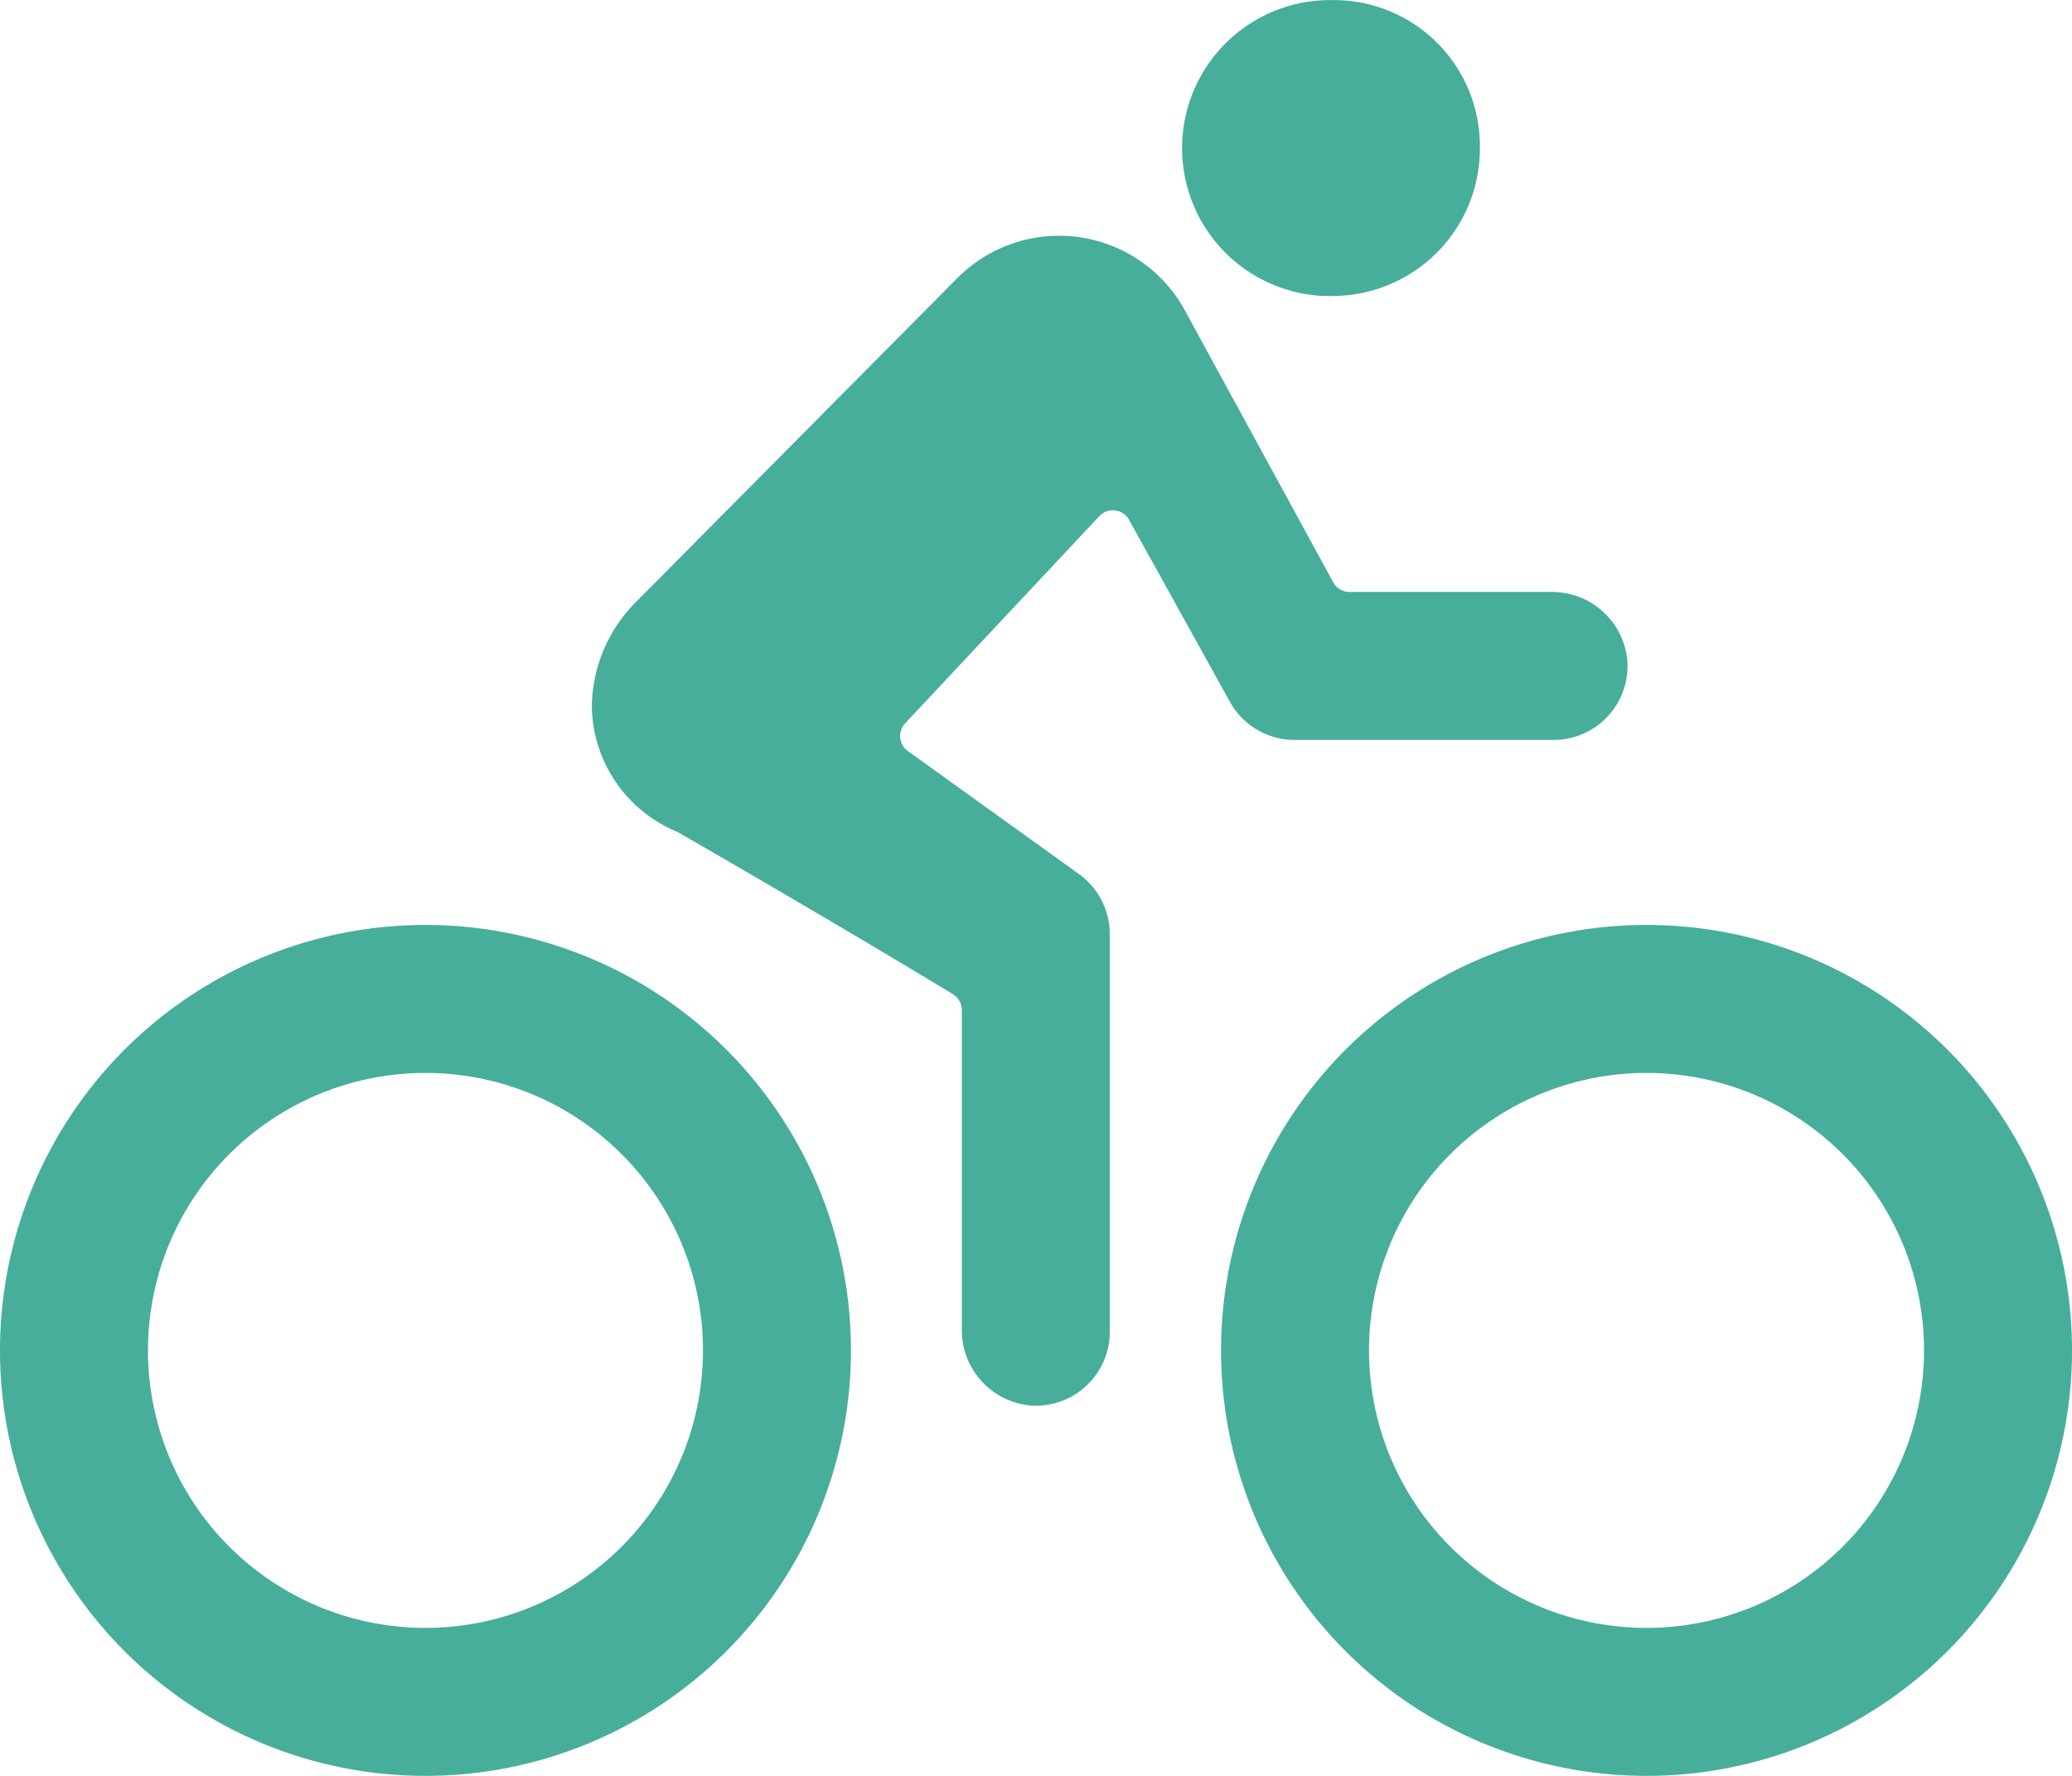 <svg xmlns="http://www.w3.org/2000/svg" width="57.634" height="49.4" viewBox="0 0 57.634 49.4">
  <g id="bicycle" transform="translate(-32 -63.999)">
    <path id="Path_3" data-name="Path 3" d="M307.836,287.671a11.835,11.835,0,1,1,11.835-11.835A11.835,11.835,0,0,1,307.836,287.671Zm0-19.554a7.719,7.719,0,1,0,7.719,7.719A7.719,7.719,0,0,0,307.836,268.117Z" transform="translate(-230.037 -174.272)" fill="#47ae9b"/>
    <path id="Path_4" data-name="Path 4" d="M43.835,287.671a11.835,11.835,0,1,1,11.835-11.835A11.835,11.835,0,0,1,43.835,287.671Zm0-19.554a7.719,7.719,0,1,0,7.719,7.719A7.719,7.719,0,0,0,43.835,268.117Z" transform="translate(0 -174.272)" fill="#47ae9b"/>
    <path id="Path_5" data-name="Path 5" d="M292.2,72.232a4.1,4.1,0,0,0,4.117-4.13,4.059,4.059,0,0,0-4.091-4.1,4.117,4.117,0,1,0-.026,8.233Z" transform="translate(-223.153)" fill="#47ae9b"/>
    <path id="Path_6" data-name="Path 6" d="M186.7,124.9h-5.63a.515.515,0,0,1-.452-.268l-4.083-7.483h0a3.988,3.988,0,0,0-6.353-1h0l-8.987,9.057a4.189,4.189,0,0,0-1.2,2.882,3.833,3.833,0,0,0,2.38,3.486c3.666,2.112,6.248,3.657,7.665,4.515a.515.515,0,0,1,.247.439v8.892a2.1,2.1,0,0,0,1.959,2.114,2.058,2.058,0,0,0,2.157-2.053V134.42a2.058,2.058,0,0,0-.857-1.672l-4.76-3.423a.515.515,0,0,1-.075-.772l5.4-5.762a.515.515,0,0,1,.826.1l2.807,5.066a2.058,2.058,0,0,0,1.8,1.059h7.2a2.058,2.058,0,0,0,2.058-2.157A2.1,2.1,0,0,0,186.7,124.9Z" transform="translate(-111.533 -44.434)" fill="#47ae9b"/>
  </g>
</svg>
